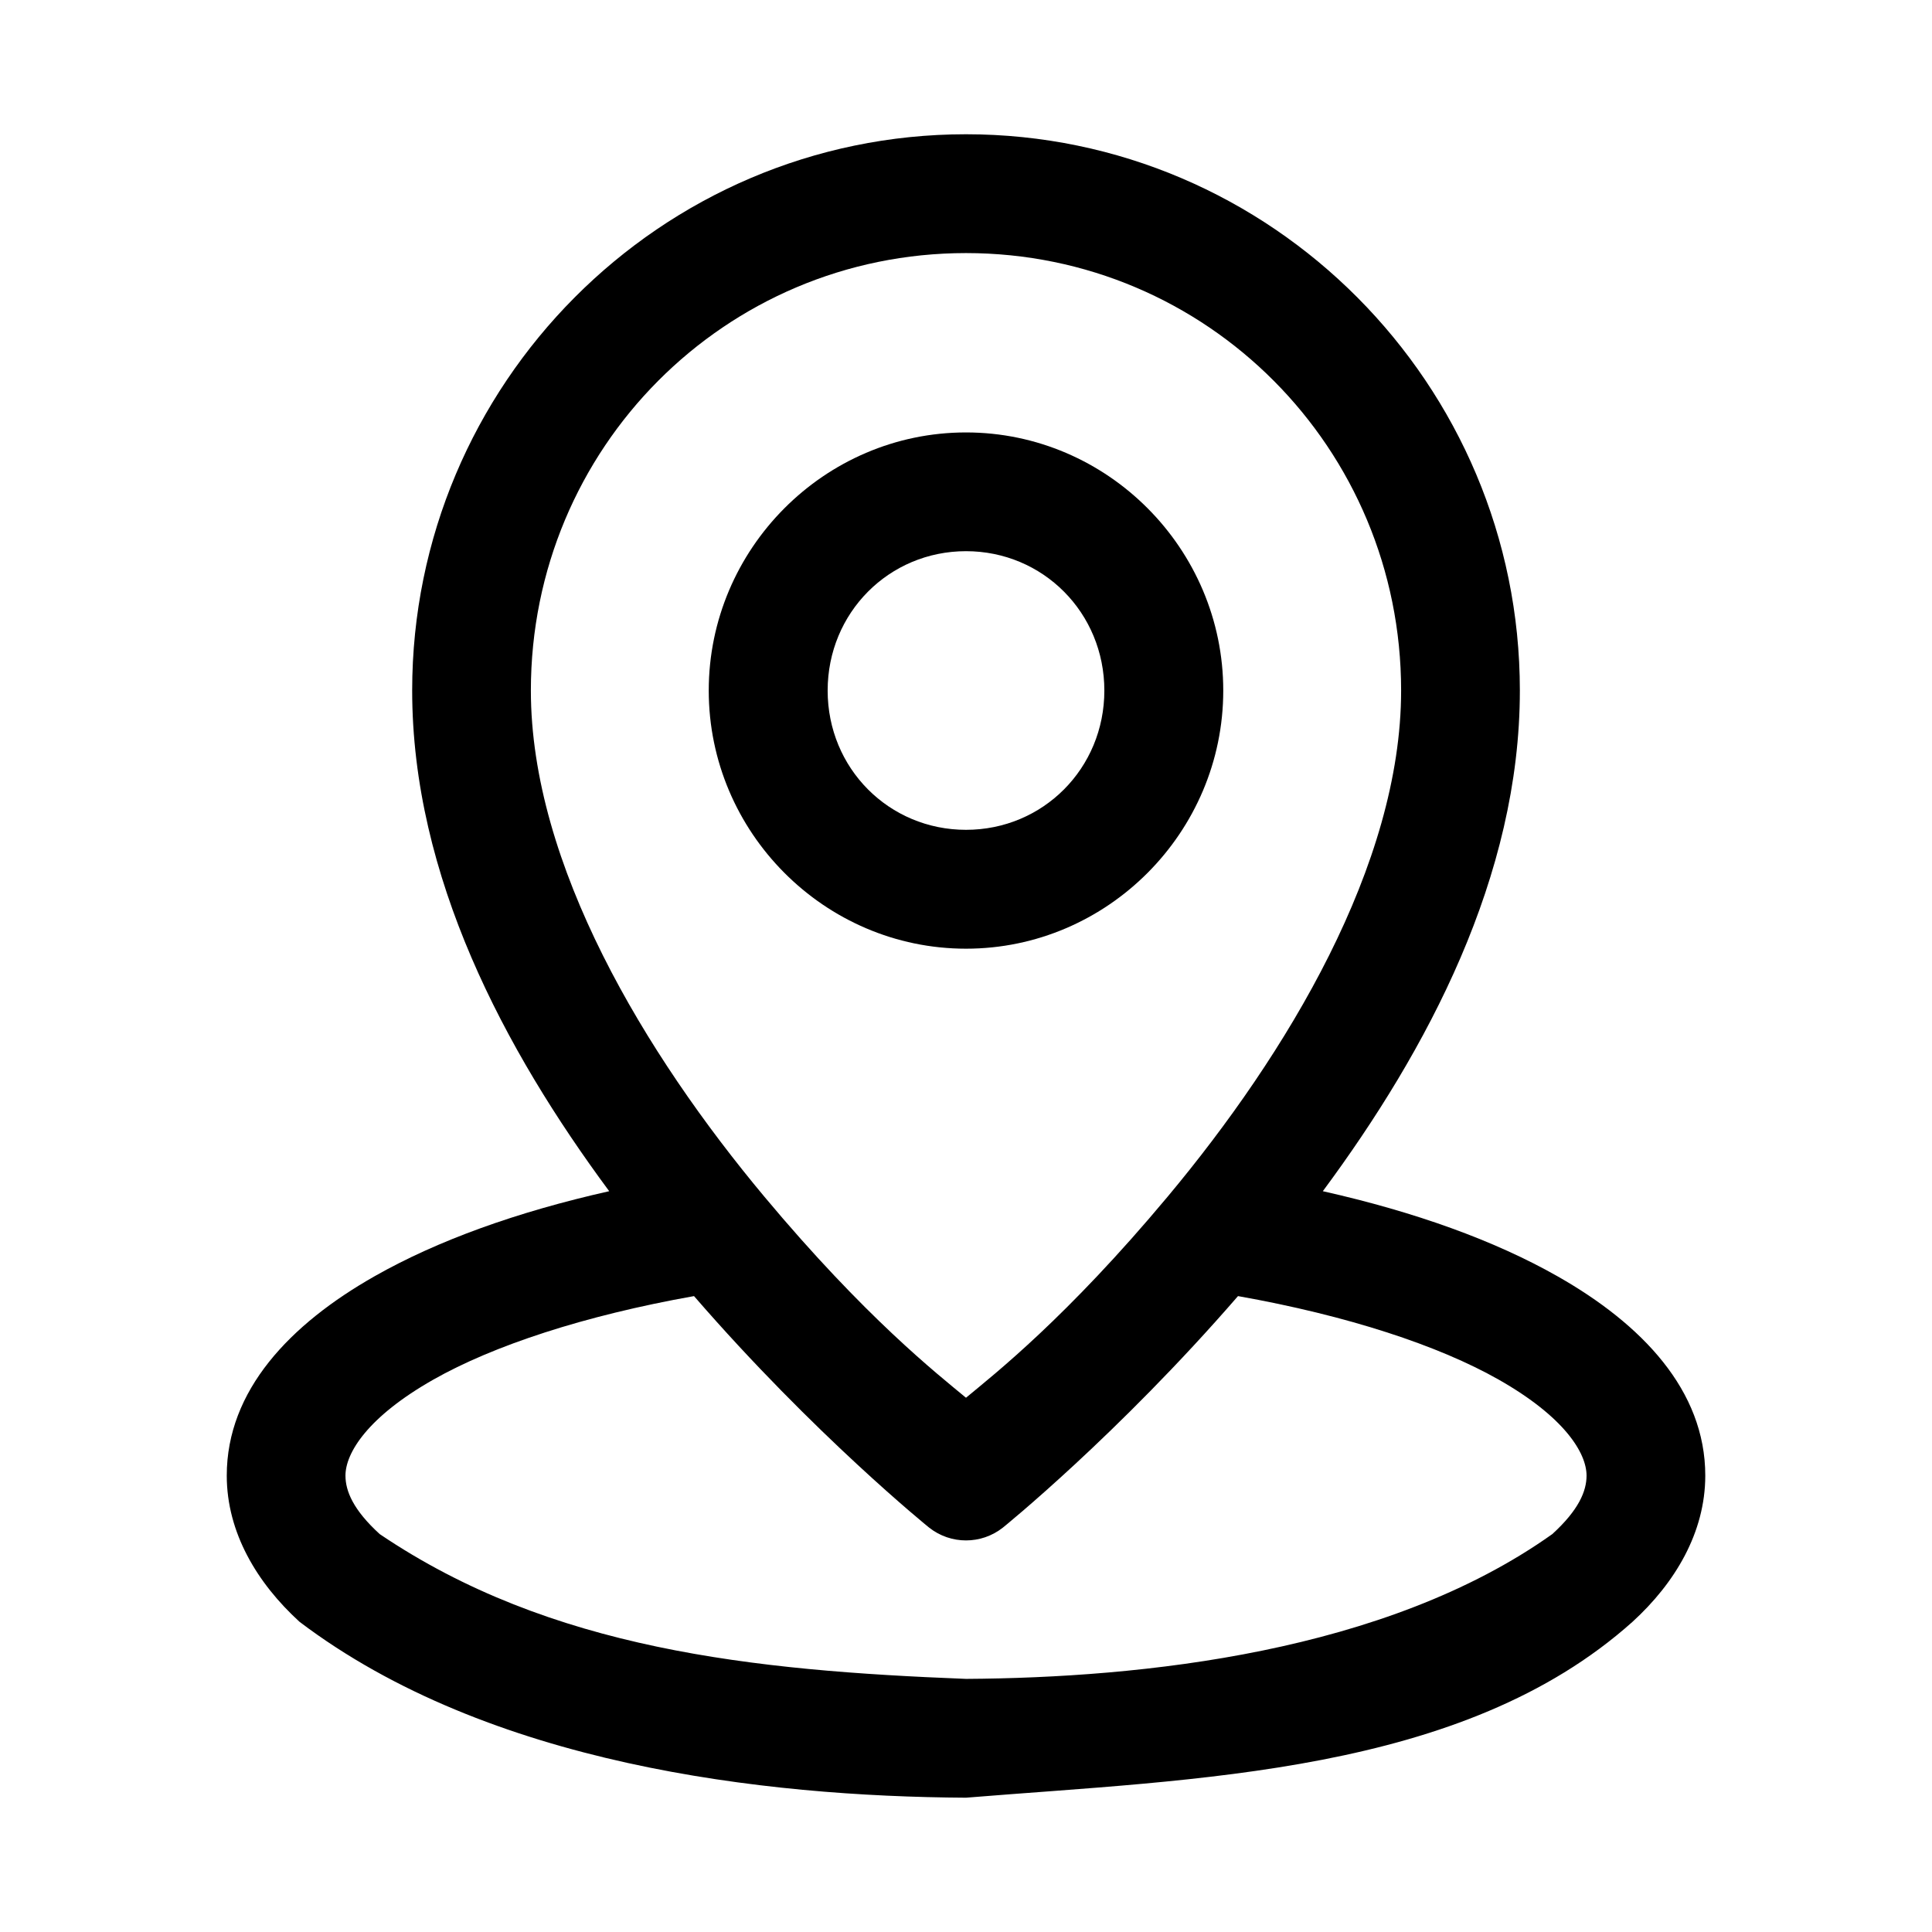 <?xml version="1.0" encoding="UTF-8"?>
<!-- Uploaded to: SVG Find, www.svgrepo.com, Generator: SVG Find Mixer Tools -->
<svg fill="#000000" width="800px" height="800px" version="1.1" viewBox="144 144 512 512" xmlns="http://www.w3.org/2000/svg">
 <g>
  <path d="m400 179.58c-80.926 0-146.77 66.234-146.77 147.41 0 49.266 24.484 95.242 52.215 132.69-24.465 5.5-45.457 13.051-62.176 22.539-22.391 12.707-39.176 30.238-39.176 52.828 0 15.113 8.055 28.492 19.281 38.746 50.016 37.879 122.81 46.305 176.63 46.617 61.109-5 131.51-6.223 176.63-46.617 11.227-10.25 19.281-23.633 19.281-38.746 0-22.59-16.785-40.121-39.176-52.828-16.719-9.488-37.715-17.039-62.176-22.539 27.73-37.445 52.215-83.422 52.215-132.69-0.008-81.18-65.852-147.41-146.78-147.41zm0 31.488c63.816 0 115.31 51.672 115.31 115.93 0 46.145-30.25 96.285-61.898 134.16-26.746 32.012-45.785 46.93-53.414 53.258-7.629-6.328-26.664-21.246-53.414-53.258-31.648-37.879-61.898-88.02-61.898-134.16 0-64.258 51.492-115.93 115.31-115.93zm-72.078 276.41c31.898 36.816 62.301 61.348 62.301 61.348 5.731 4.535 13.828 4.535 19.559 0 0 0 30.402-24.531 62.301-61.348 29.117 5.172 53.199 13.117 69.094 22.141 17.434 9.895 23.277 19.445 23.277 25.43 0 4.106-2.062 9.098-9.07 15.496-44.188 31.445-108.84 38.098-155.38 38.375-56.422-2.203-110.12-7.762-155.38-38.375-7.008-6.398-9.07-11.395-9.07-15.496 0-5.984 5.844-15.535 23.277-25.43 15.891-9.016 39.996-16.969 69.094-22.141z"/>
  <path d="m400 258.6c-37.504 0-68.176 30.855-68.176 68.406 0 37.551 30.672 68.406 68.176 68.406s68.176-30.855 68.176-68.406c0-37.551-30.672-68.406-68.176-68.406zm0 31.469c20.395 0 36.664 16.312 36.664 36.938s-16.27 36.906-36.664 36.906c-20.395 0-36.664-16.281-36.664-36.906s16.27-36.938 36.664-36.938z"/>
 </g>
</svg>